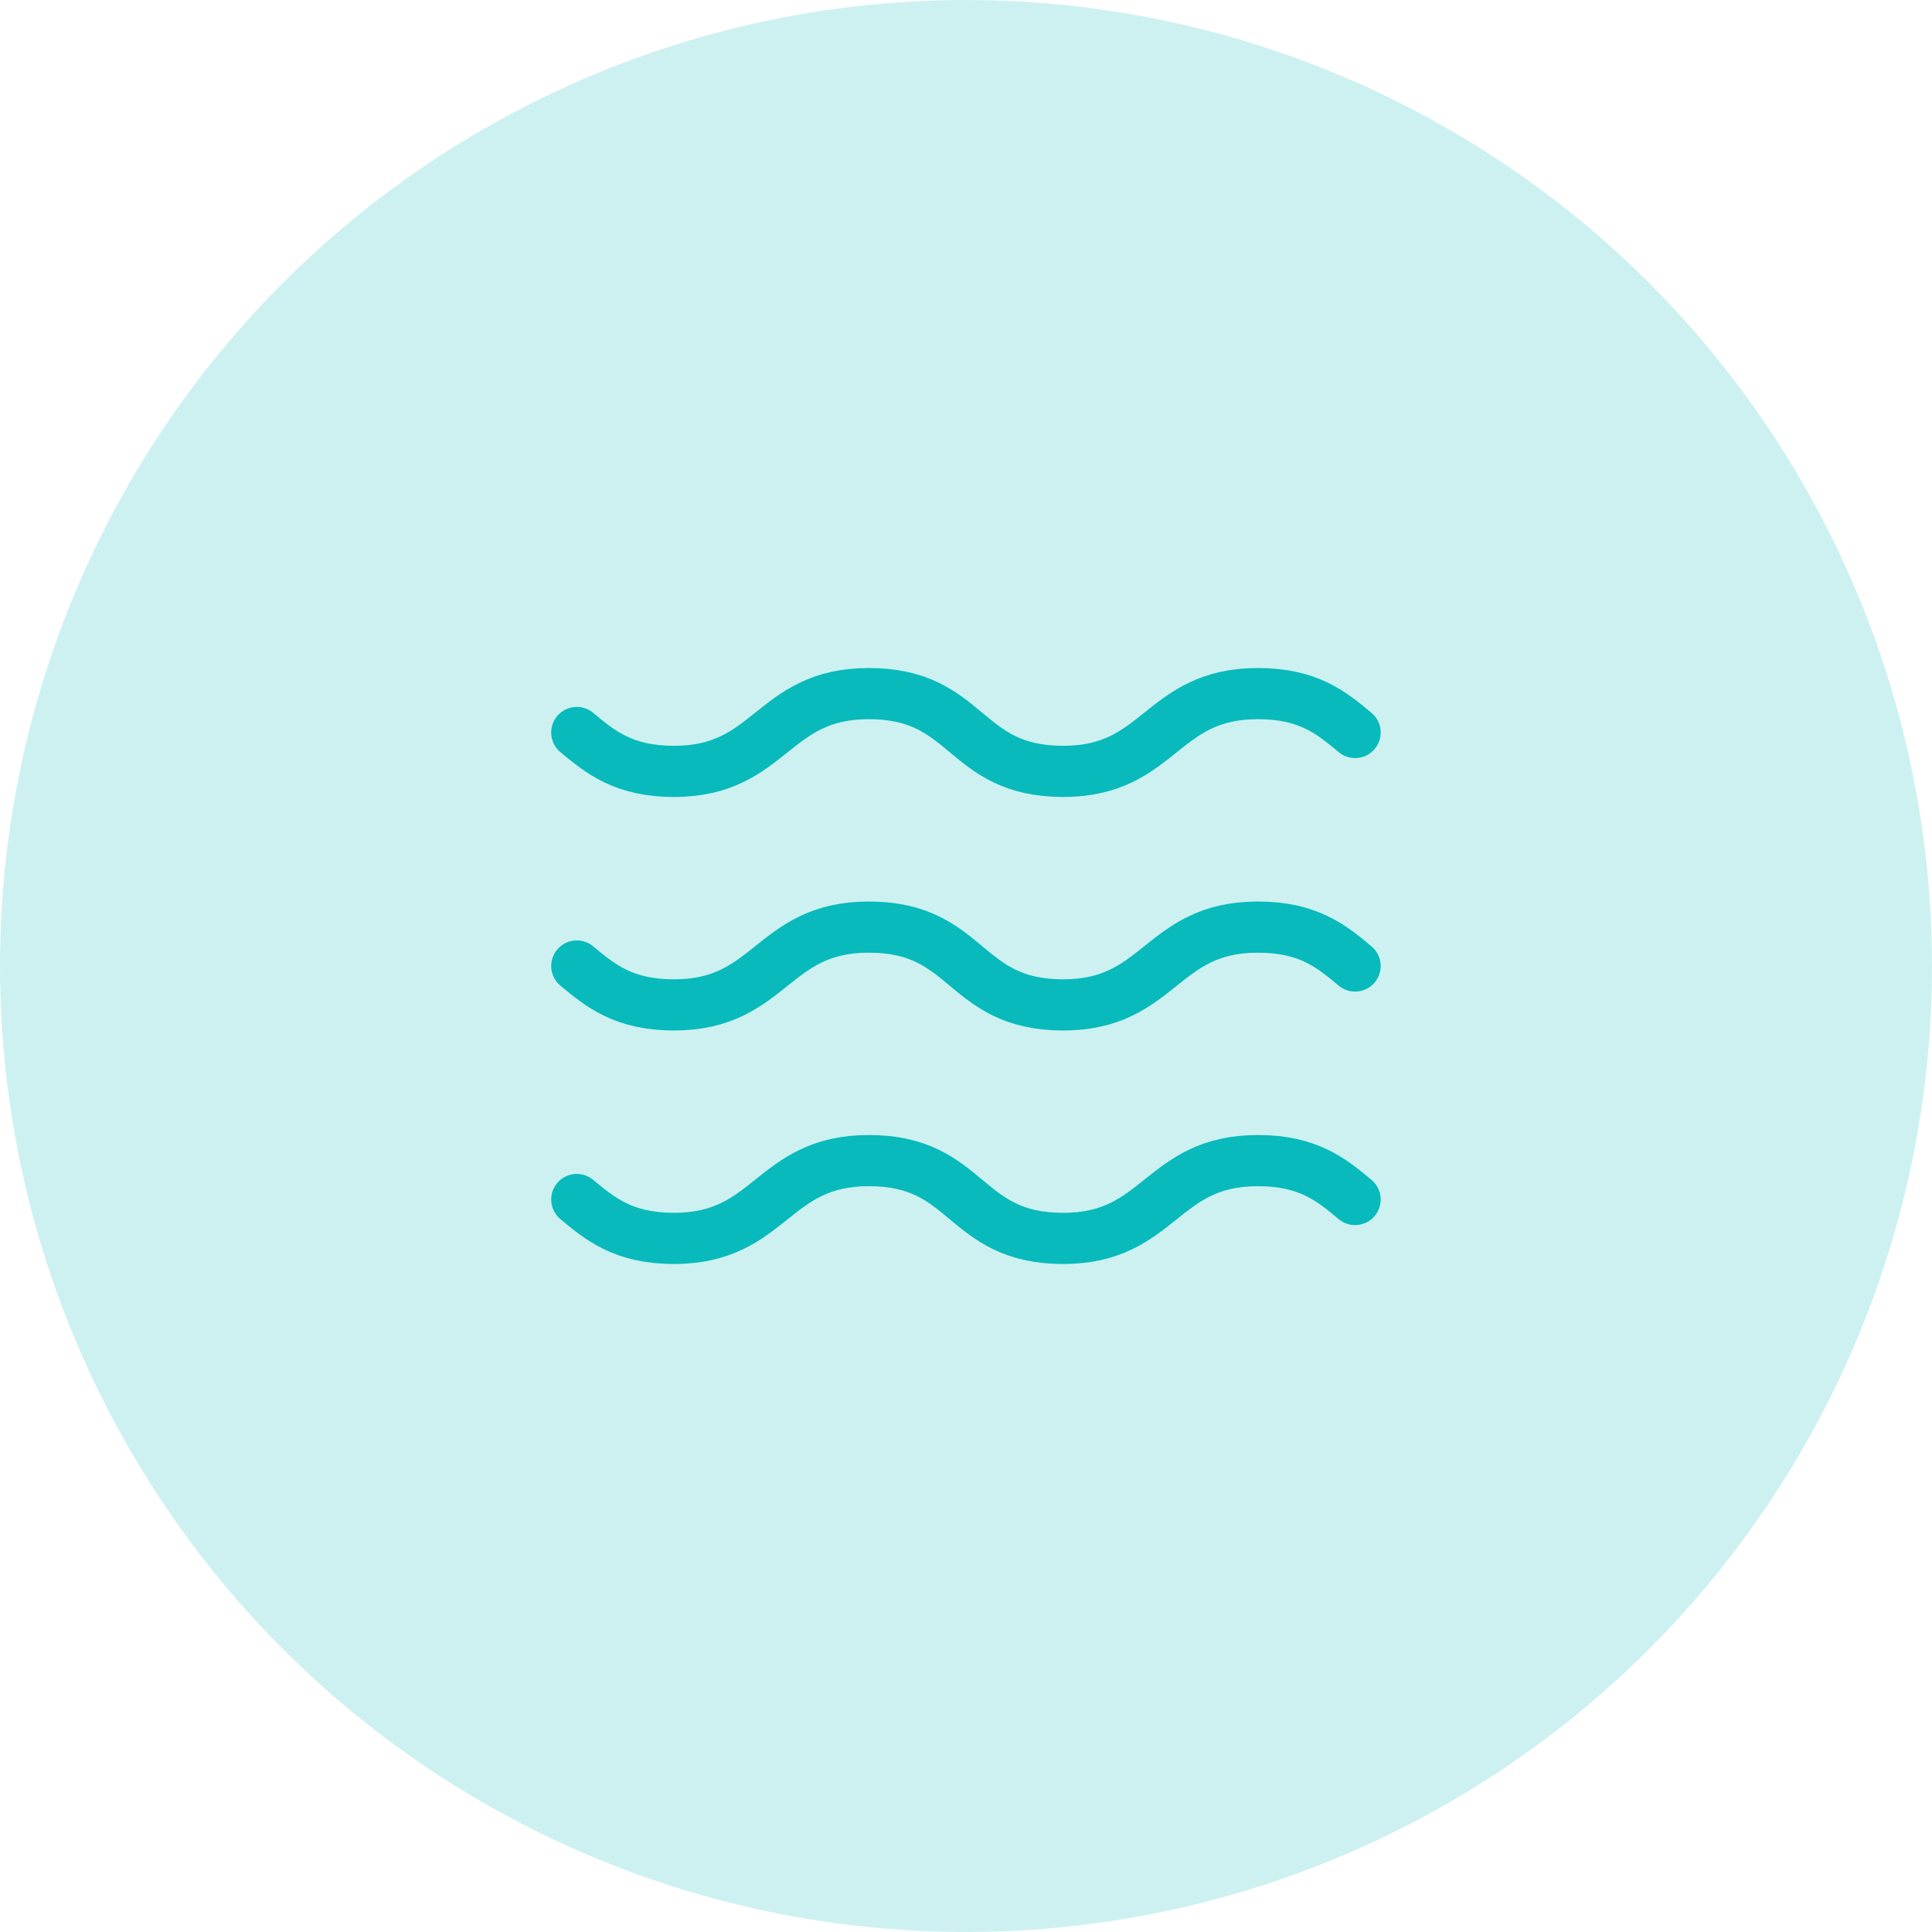 <svg width="151" height="151" viewBox="0 0 151 151" fill="none" xmlns="http://www.w3.org/2000/svg"><circle cx="75.5" cy="75.5" r="75.5" fill="#08BABB" fill-opacity=".2"/><path d="M45.08 57.25c1.83 1.52 3.65 3.04 7.6 3.04 7.61 0 7.61-6.08 15.22-6.08 7.9 0 7.3 6.08 15.2 6.08 7.6 0 7.6-6.08 15.21-6.08 3.96 0 5.78 1.52 7.6 3.04" stroke="#08BABB" stroke-width="4" stroke-linecap="round" stroke-linejoin="round"/><path d="M45.08 75.5c1.83 1.52 3.65 3.04 7.6 3.04 7.61 0 7.61-6.08 15.22-6.08 7.9 0 7.3 6.08 15.2 6.08 7.6 0 7.6-6.08 15.21-6.08 3.96 0 5.78 1.52 7.6 3.04" stroke="#08BABB" stroke-width="4" stroke-linecap="round" stroke-linejoin="round"/><path d="M45.08 93.75c1.83 1.52 3.65 3.04 7.6 3.04 7.61 0 7.61-6.08 15.22-6.08 7.9 0 7.3 6.08 15.2 6.08 7.6 0 7.6-6.08 15.21-6.08 3.96 0 5.78 1.52 7.6 3.04" stroke="#08BABB" stroke-width="4" stroke-linecap="round" stroke-linejoin="round"/></svg>